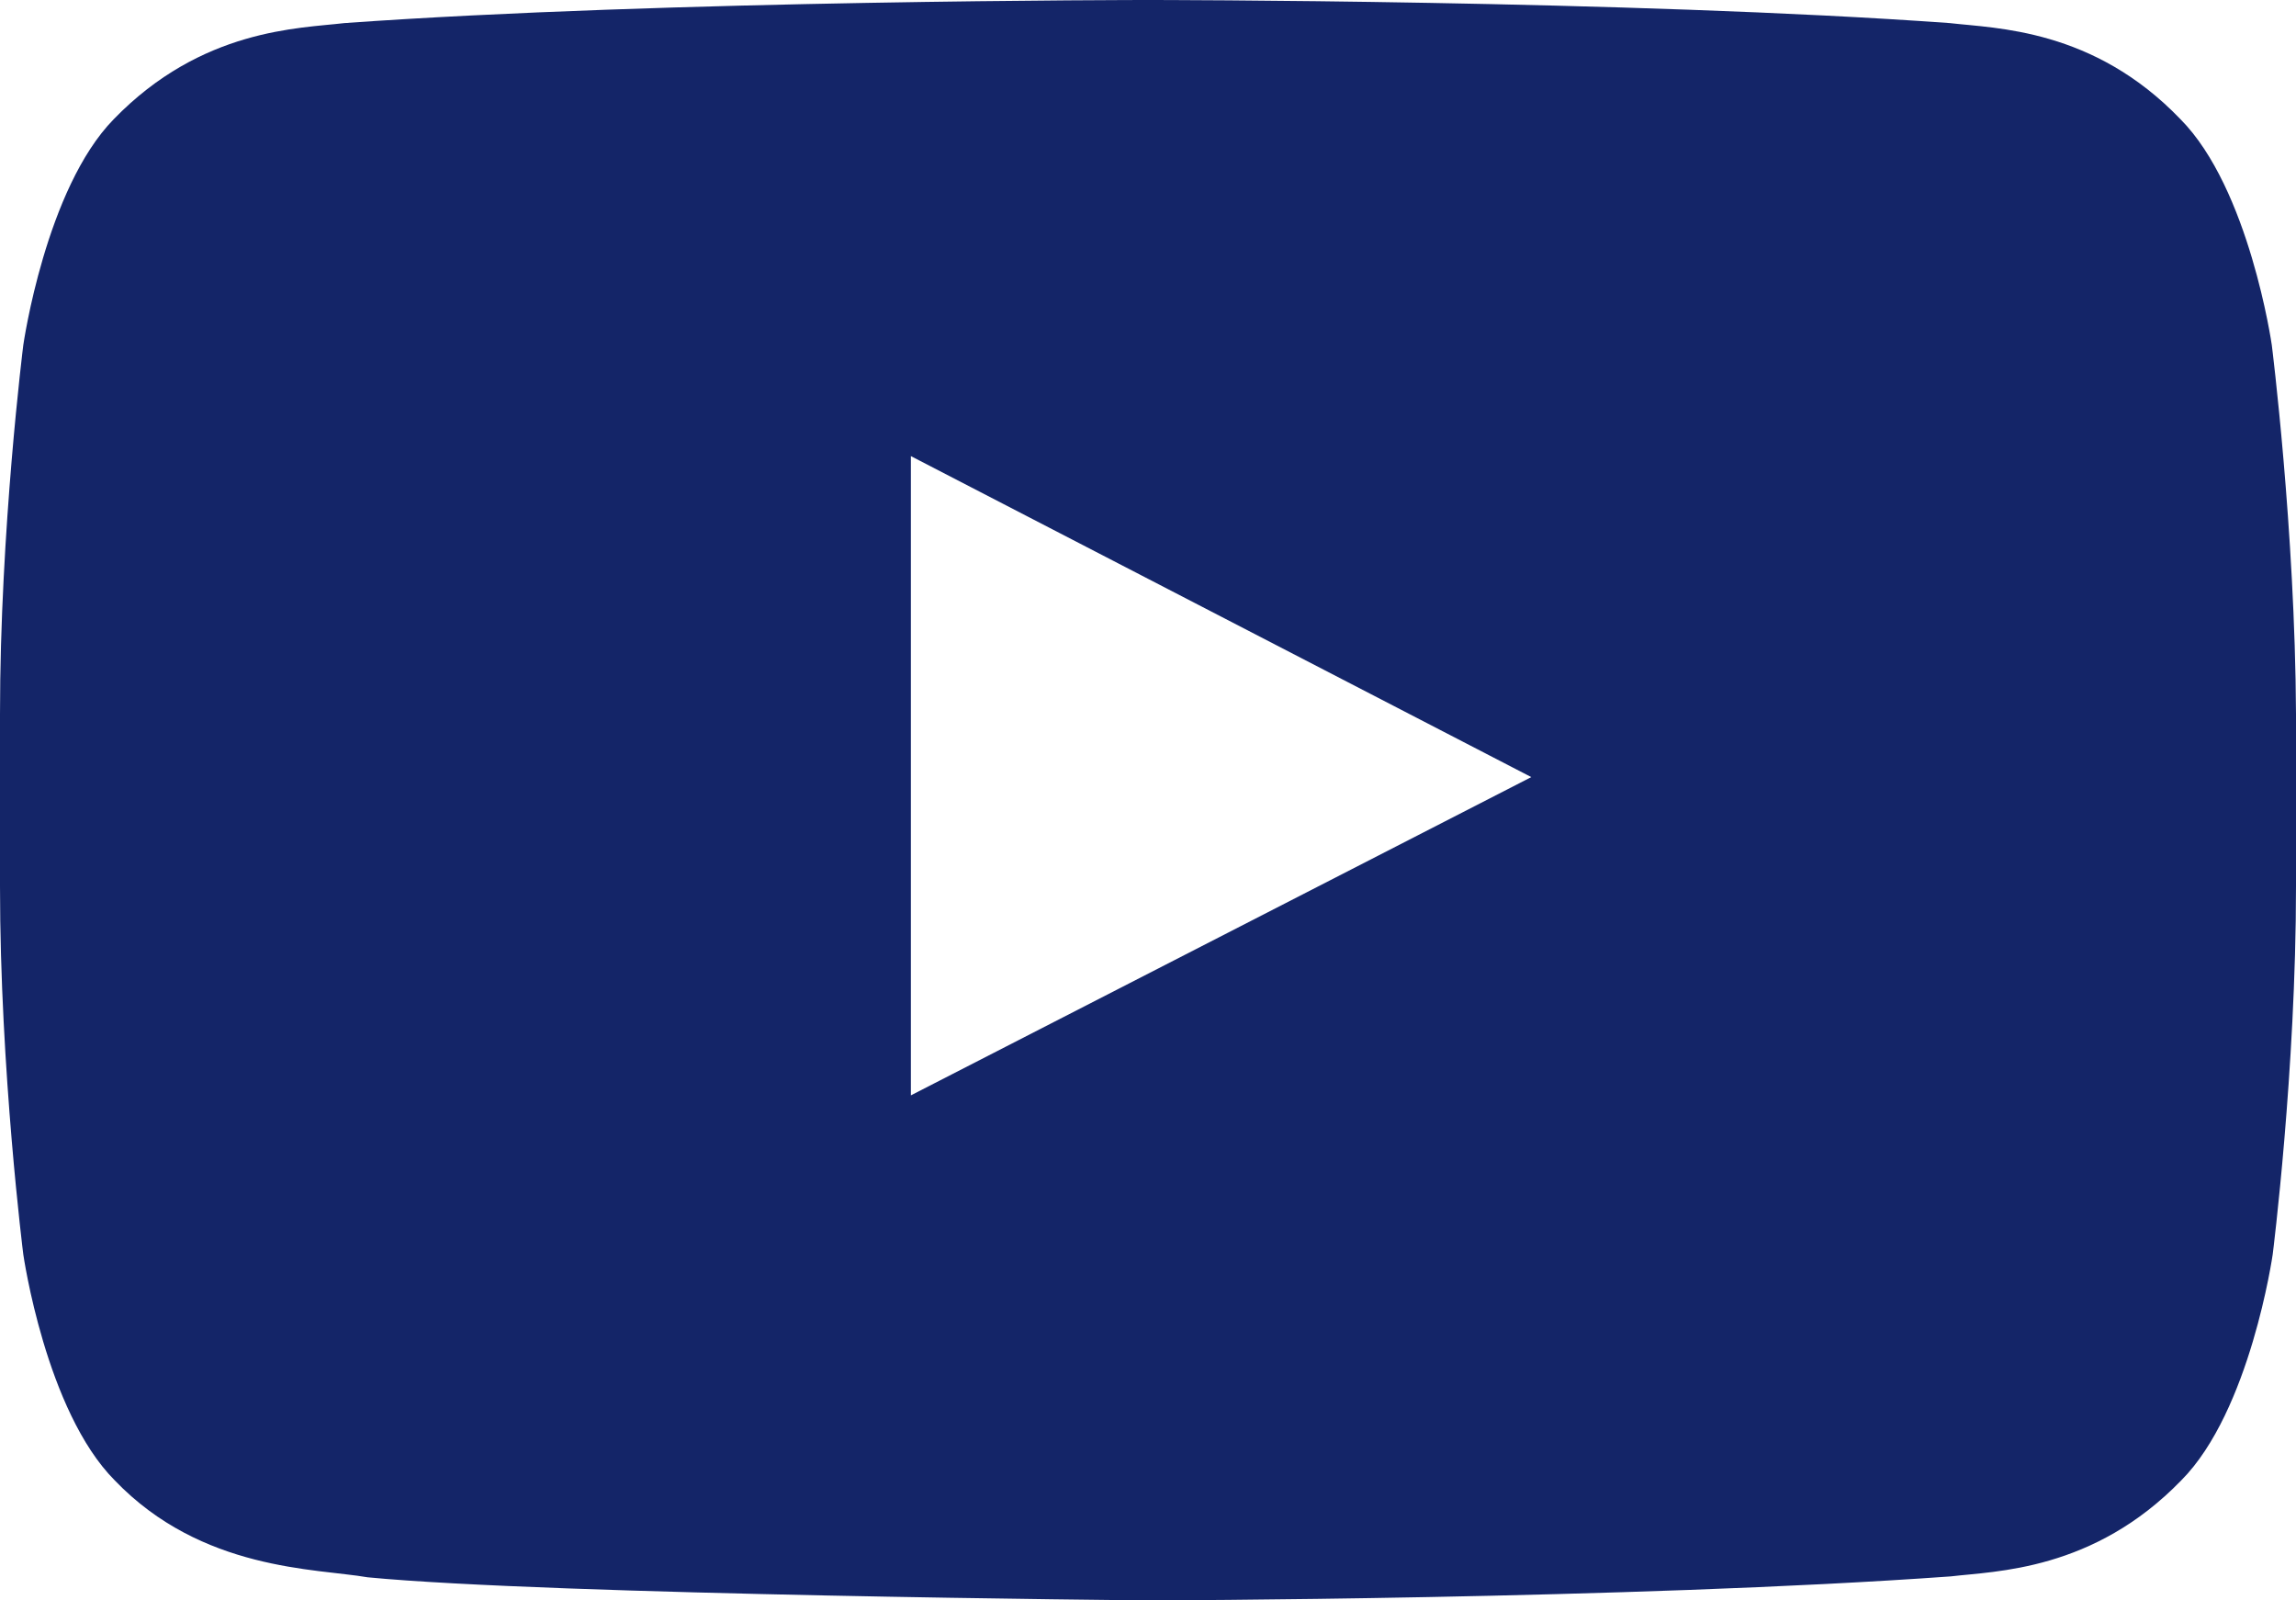 <?xml version="1.0" encoding="UTF-8"?>
<svg width="33px" height="23px" viewBox="0 0 33 23" version="1.1" xmlns="http://www.w3.org/2000/svg" xmlns:xlink="http://www.w3.org/1999/xlink">
    <title>icon-youtube</title>
    <g id="Page-1" stroke="none" stroke-width="1" fill="none" fill-rule="evenodd">
        <g id="icon-youtube" fill="#142568" fill-rule="nonzero">
            <path d="M32.652,4.958 C32.652,4.958 32.33,2.709 31.338,1.712 C30.088,0.409 28.683,0.409 28.026,0.332 C23.426,0 16.506,0 16.506,0 L16.494,0 C16.494,0 9.574,0 4.948,0.332 C4.304,0.409 2.899,0.409 1.636,1.712 C0.657,2.709 0.335,4.958 0.335,4.958 C0.335,4.958 0,7.616 0,10.261 L0,12.739 C0,15.384 0.335,18.029 0.335,18.029 C0.335,18.029 0.657,20.278 1.649,21.275 C2.899,22.578 4.549,22.54 5.283,22.668 C7.925,22.923 16.494,23 16.494,23 C16.494,23 23.426,22.987 28.039,22.655 C28.683,22.578 30.088,22.578 31.351,21.275 C32.343,20.278 32.665,18.029 32.665,18.029 C32.665,18.029 33,15.384 33,12.739 L33,10.261 C32.987,7.616 32.652,4.958 32.652,4.958 L32.652,4.958 Z M13.092,15.742 L13.092,6.555 L22.009,11.168 L13.092,15.742 L13.092,15.742 Z" id="Shape"></path>
        </g>
    </g>
</svg>